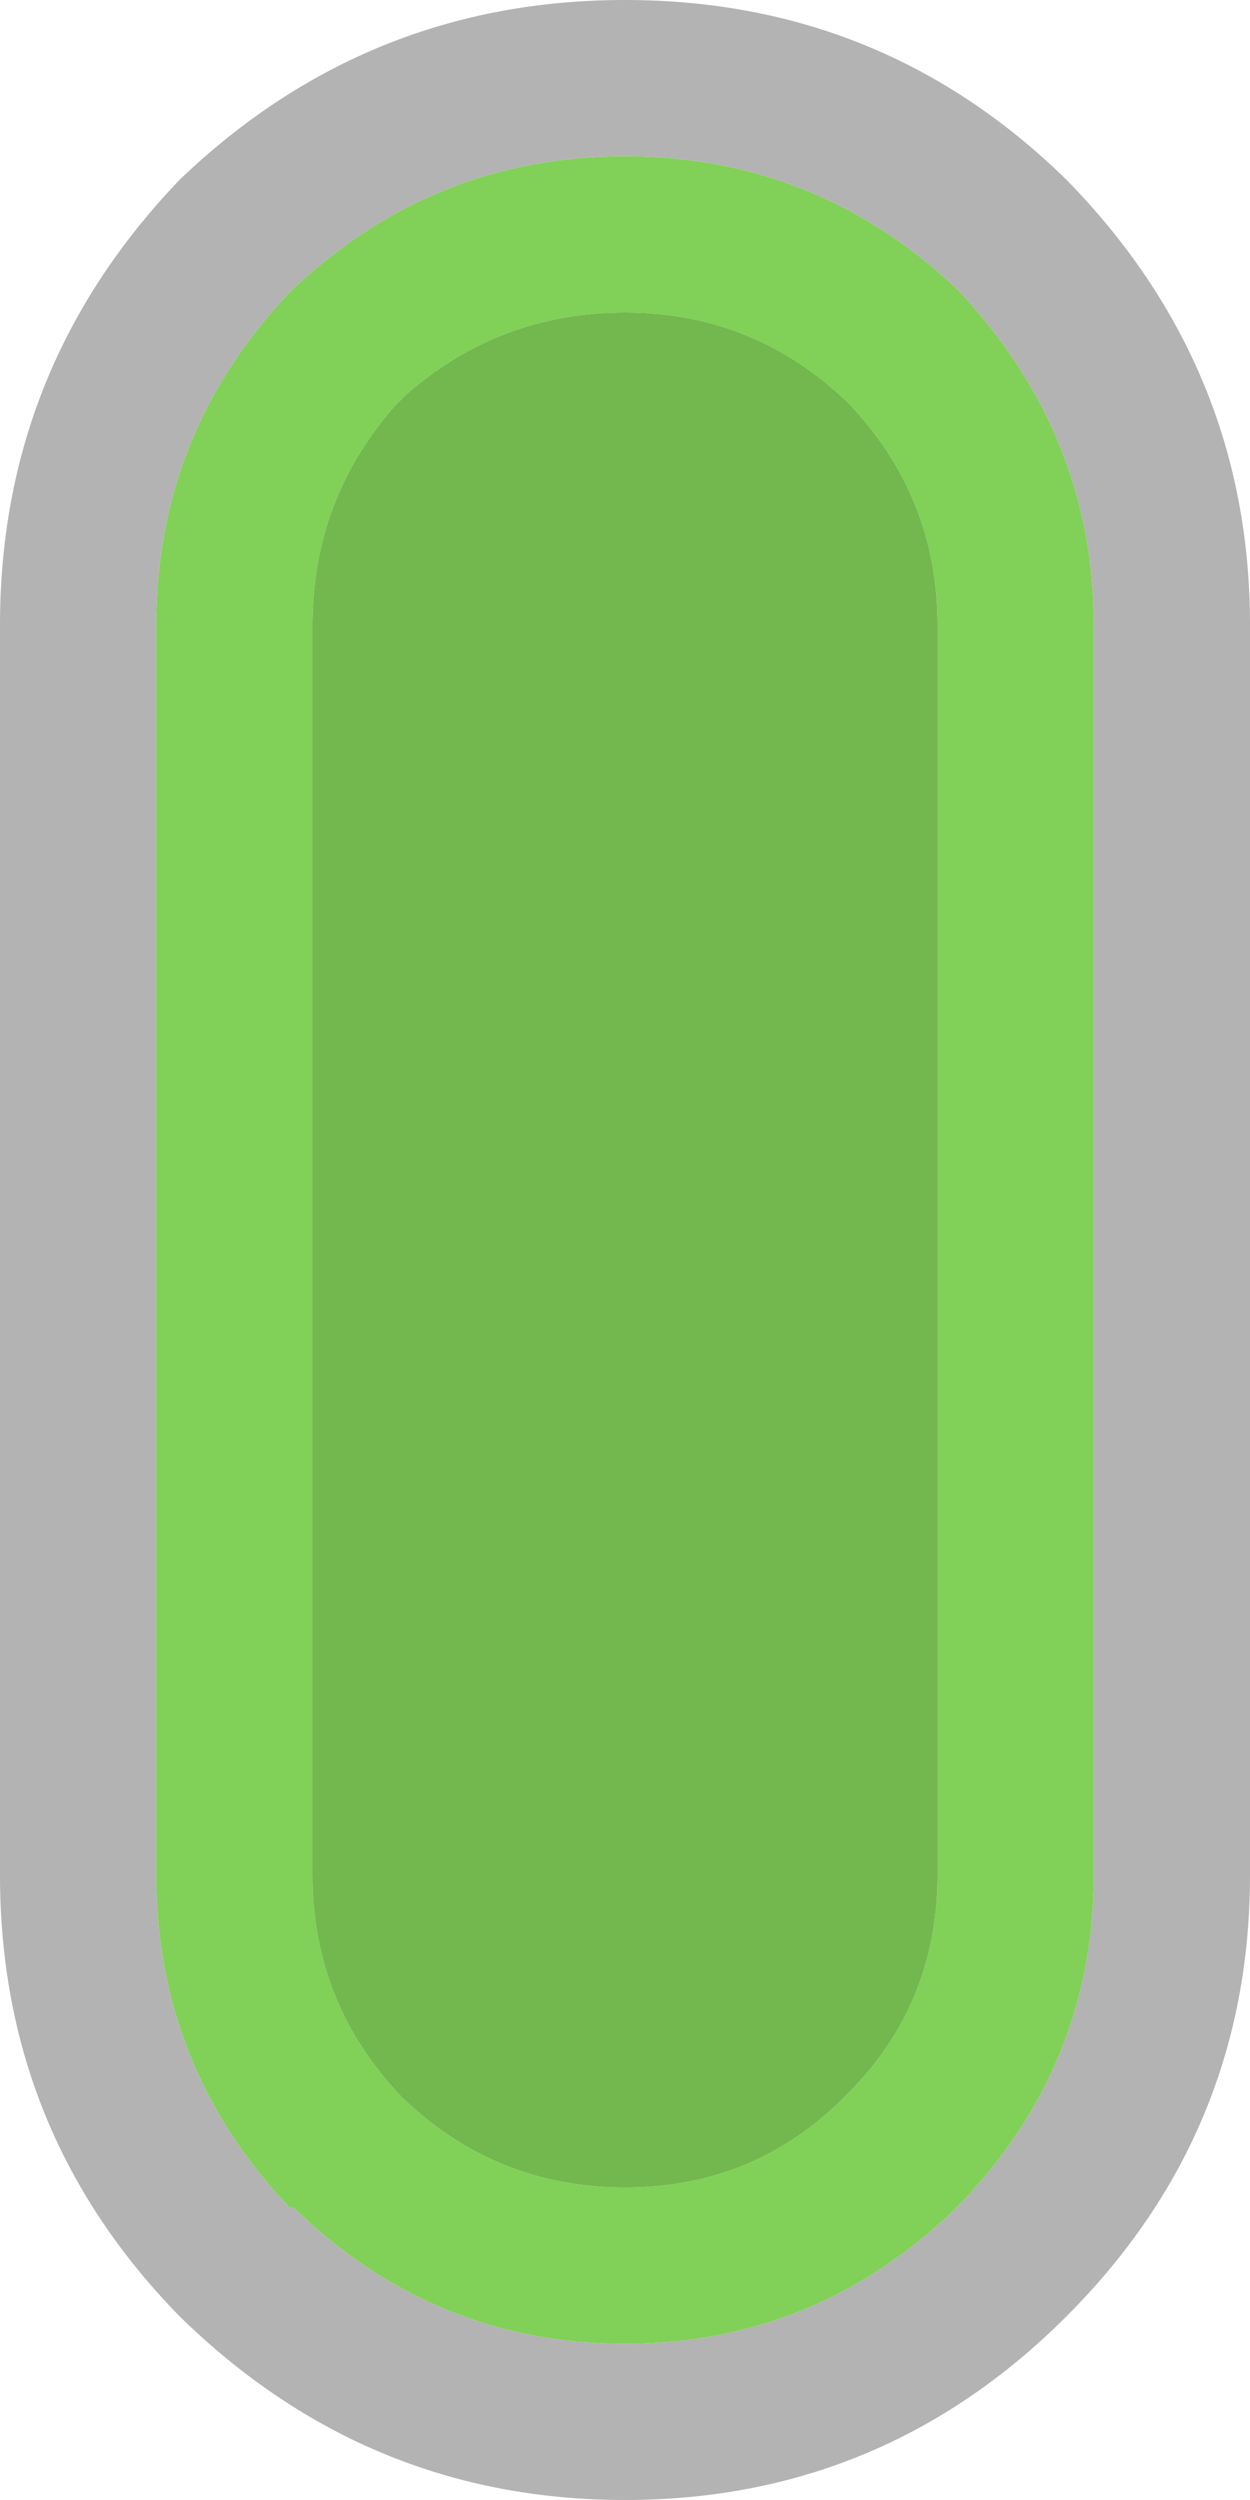 <svg width="16" height="32" xmlns="http://www.w3.org/2000/svg" xmlns:xlink="http://www.w3.org/1999/xlink">
  <defs/>
  <g>
    <path stroke="none" fill="#000000" fill-opacity="0.298" d="M2 8 L2 24 Q2 26.45 3.7 28.25 L3.75 28.25 Q5.55 30 8 30 10.45 30 12.25 28.25 14 26.45 14 24 L14 8 Q14 5.55 12.25 3.7 10.45 2 8 2 5.55 2 3.75 3.7 L3.7 3.75 Q2 5.55 2 8 M0 8 Q0 4.7 2.3 2.3 4.7 0 8 0 11.3 0 13.65 2.3 16 4.7 16 8 L16 24 Q16 27.3 13.65 29.65 11.3 32 8 32 4.7 32 2.3 29.65 0 27.3 0 24 L0 8"/>
    <path stroke="none" fill="#81D058" d="M2 8 Q2 5.55 3.7 3.75 L3.75 3.7 Q5.55 2 8 2 10.45 2 12.25 3.7 14 5.55 14 8 L14 24 Q14 26.45 12.25 28.25 10.45 30 8 30 5.55 30 3.75 28.25 L3.7 28.25 Q2 26.45 2 24 L2 8 M4 8 L4 24 Q4 25.65 5.15 26.85 6.35 28 8 28 9.65 28 10.8 26.85 L10.85 26.8 Q12 25.65 12 24 L12 8 Q12 6.35 10.85 5.15 9.65 4 8 4 6.4 4 5.2 5.05 L5.15 5.1 5.1 5.15 5.05 5.2 Q4 6.4 4 8"/>
    <path stroke="none" fill="#72B84E" d="M4 8 Q4 6.4 5.05 5.2 L5.1 5.15 5.15 5.1 5.2 5.05 Q6.4 4 8 4 9.65 4 10.85 5.15 12 6.35 12 8 L12 24 Q12 25.65 10.85 26.8 L10.8 26.85 Q9.65 28 8 28 6.35 28 5.15 26.85 4 25.65 4 24 L4 8"/>
  </g>
</svg>